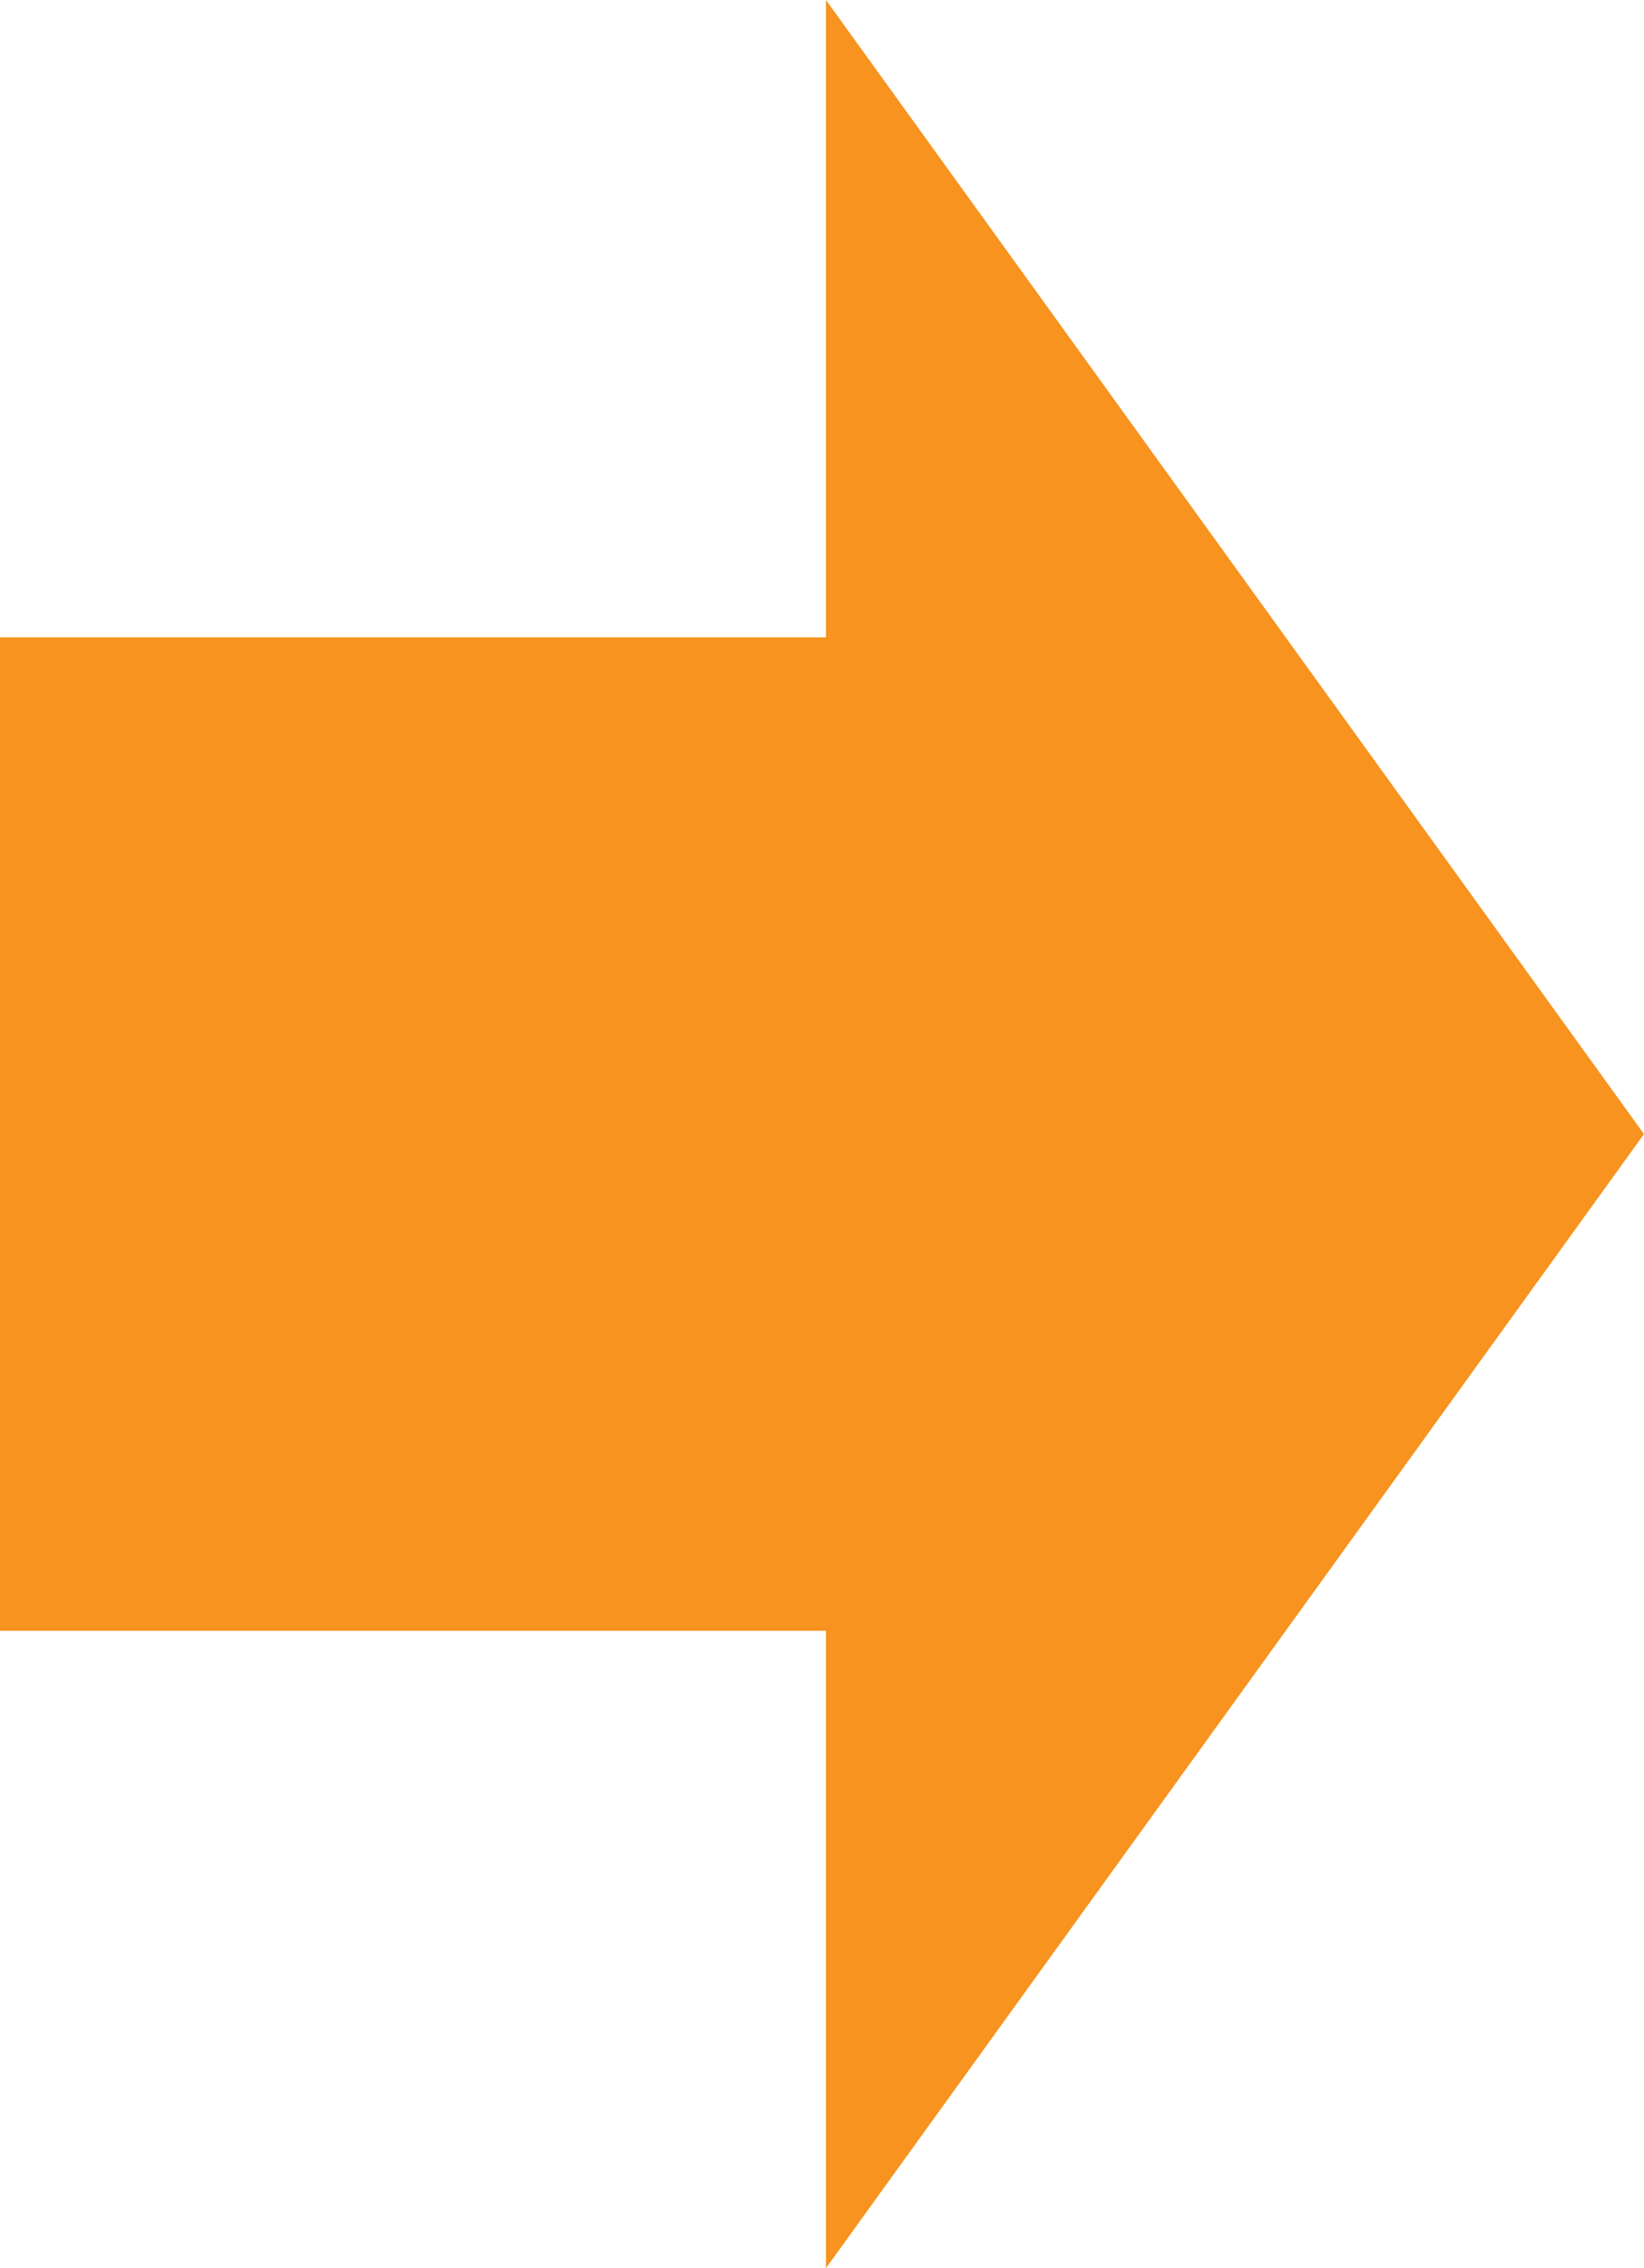 <?xml version="1.0" encoding="UTF-8"?><svg id="_レイヤー_1" xmlns="http://www.w3.org/2000/svg" viewBox="0 0 29 40"><defs><style>.cls-1{fill:#f7931e;}</style></defs><polygon class="cls-1" points="14.57 0 14.57 20 14.57 40 29 20 14.57 0"/><rect class="cls-1" y="11.24" width="17.63" height="17.52"/></svg>